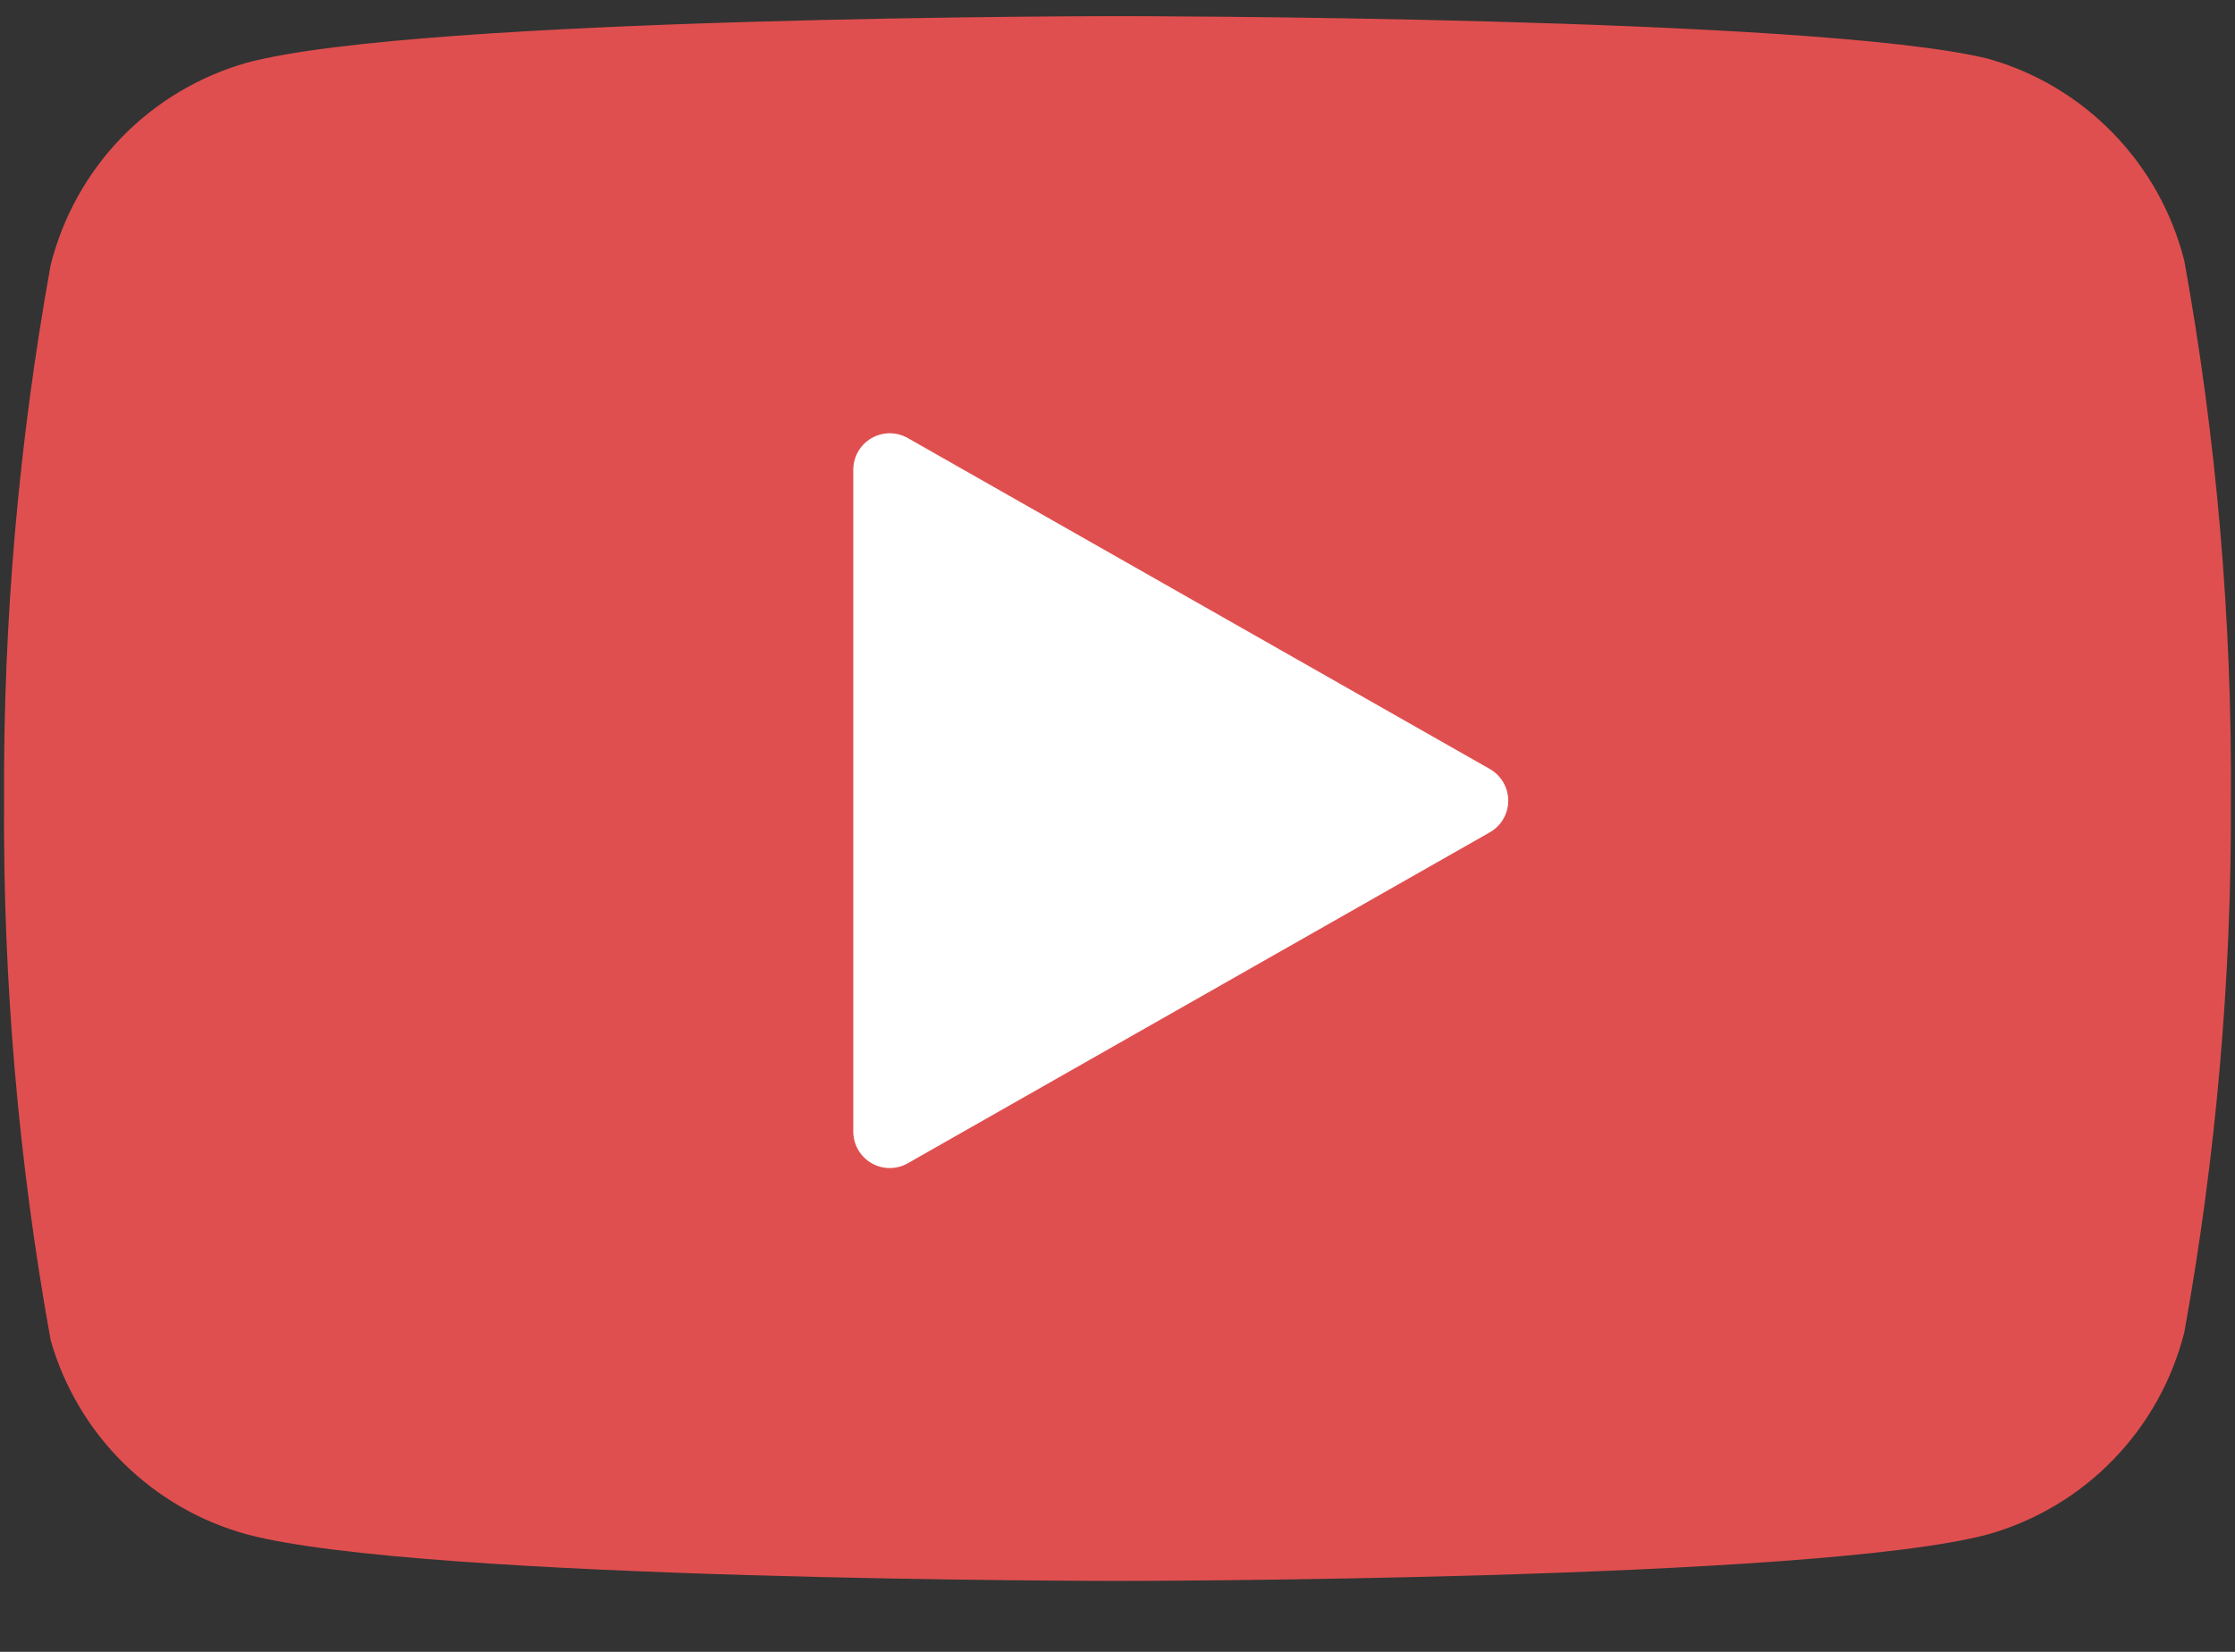 <svg width="23" height="17" viewBox="0 0 23 17" fill="none" xmlns="http://www.w3.org/2000/svg">
<rect x="0" y="0" width="23" height="17" fill="#333333" stroke="none"/>
<path d="M22.479 2.687C22.355 2.192 22.103 1.74 21.748 1.374C21.394 1.008 20.949 0.742 20.458 0.604C18.667 0.166 11.5 0.166 11.5 0.166C11.5 0.166 4.333 0.166 2.542 0.645C2.051 0.784 1.606 1.05 1.251 1.415C0.897 1.781 0.645 2.234 0.521 2.729C0.193 4.547 0.032 6.391 0.042 8.239C0.03 10.1 0.19 11.959 0.521 13.791C0.657 14.27 0.915 14.706 1.269 15.056C1.623 15.406 2.061 15.66 2.542 15.791C4.333 16.27 11.5 16.27 11.5 16.27C11.5 16.27 18.667 16.27 20.458 15.791C20.949 15.652 21.394 15.387 21.748 15.021C22.103 14.655 22.355 14.202 22.479 13.708C22.805 11.903 22.965 10.073 22.958 8.239C22.97 6.377 22.81 4.519 22.479 2.687Z" fill="#E04F4F"/>
<path d="M9.156 11.646L15.146 8.24L9.156 4.834V11.646Z" fill="white" stroke="white" stroke-width="0.75" stroke-linecap="round" stroke-linejoin="round"/>
</svg>
